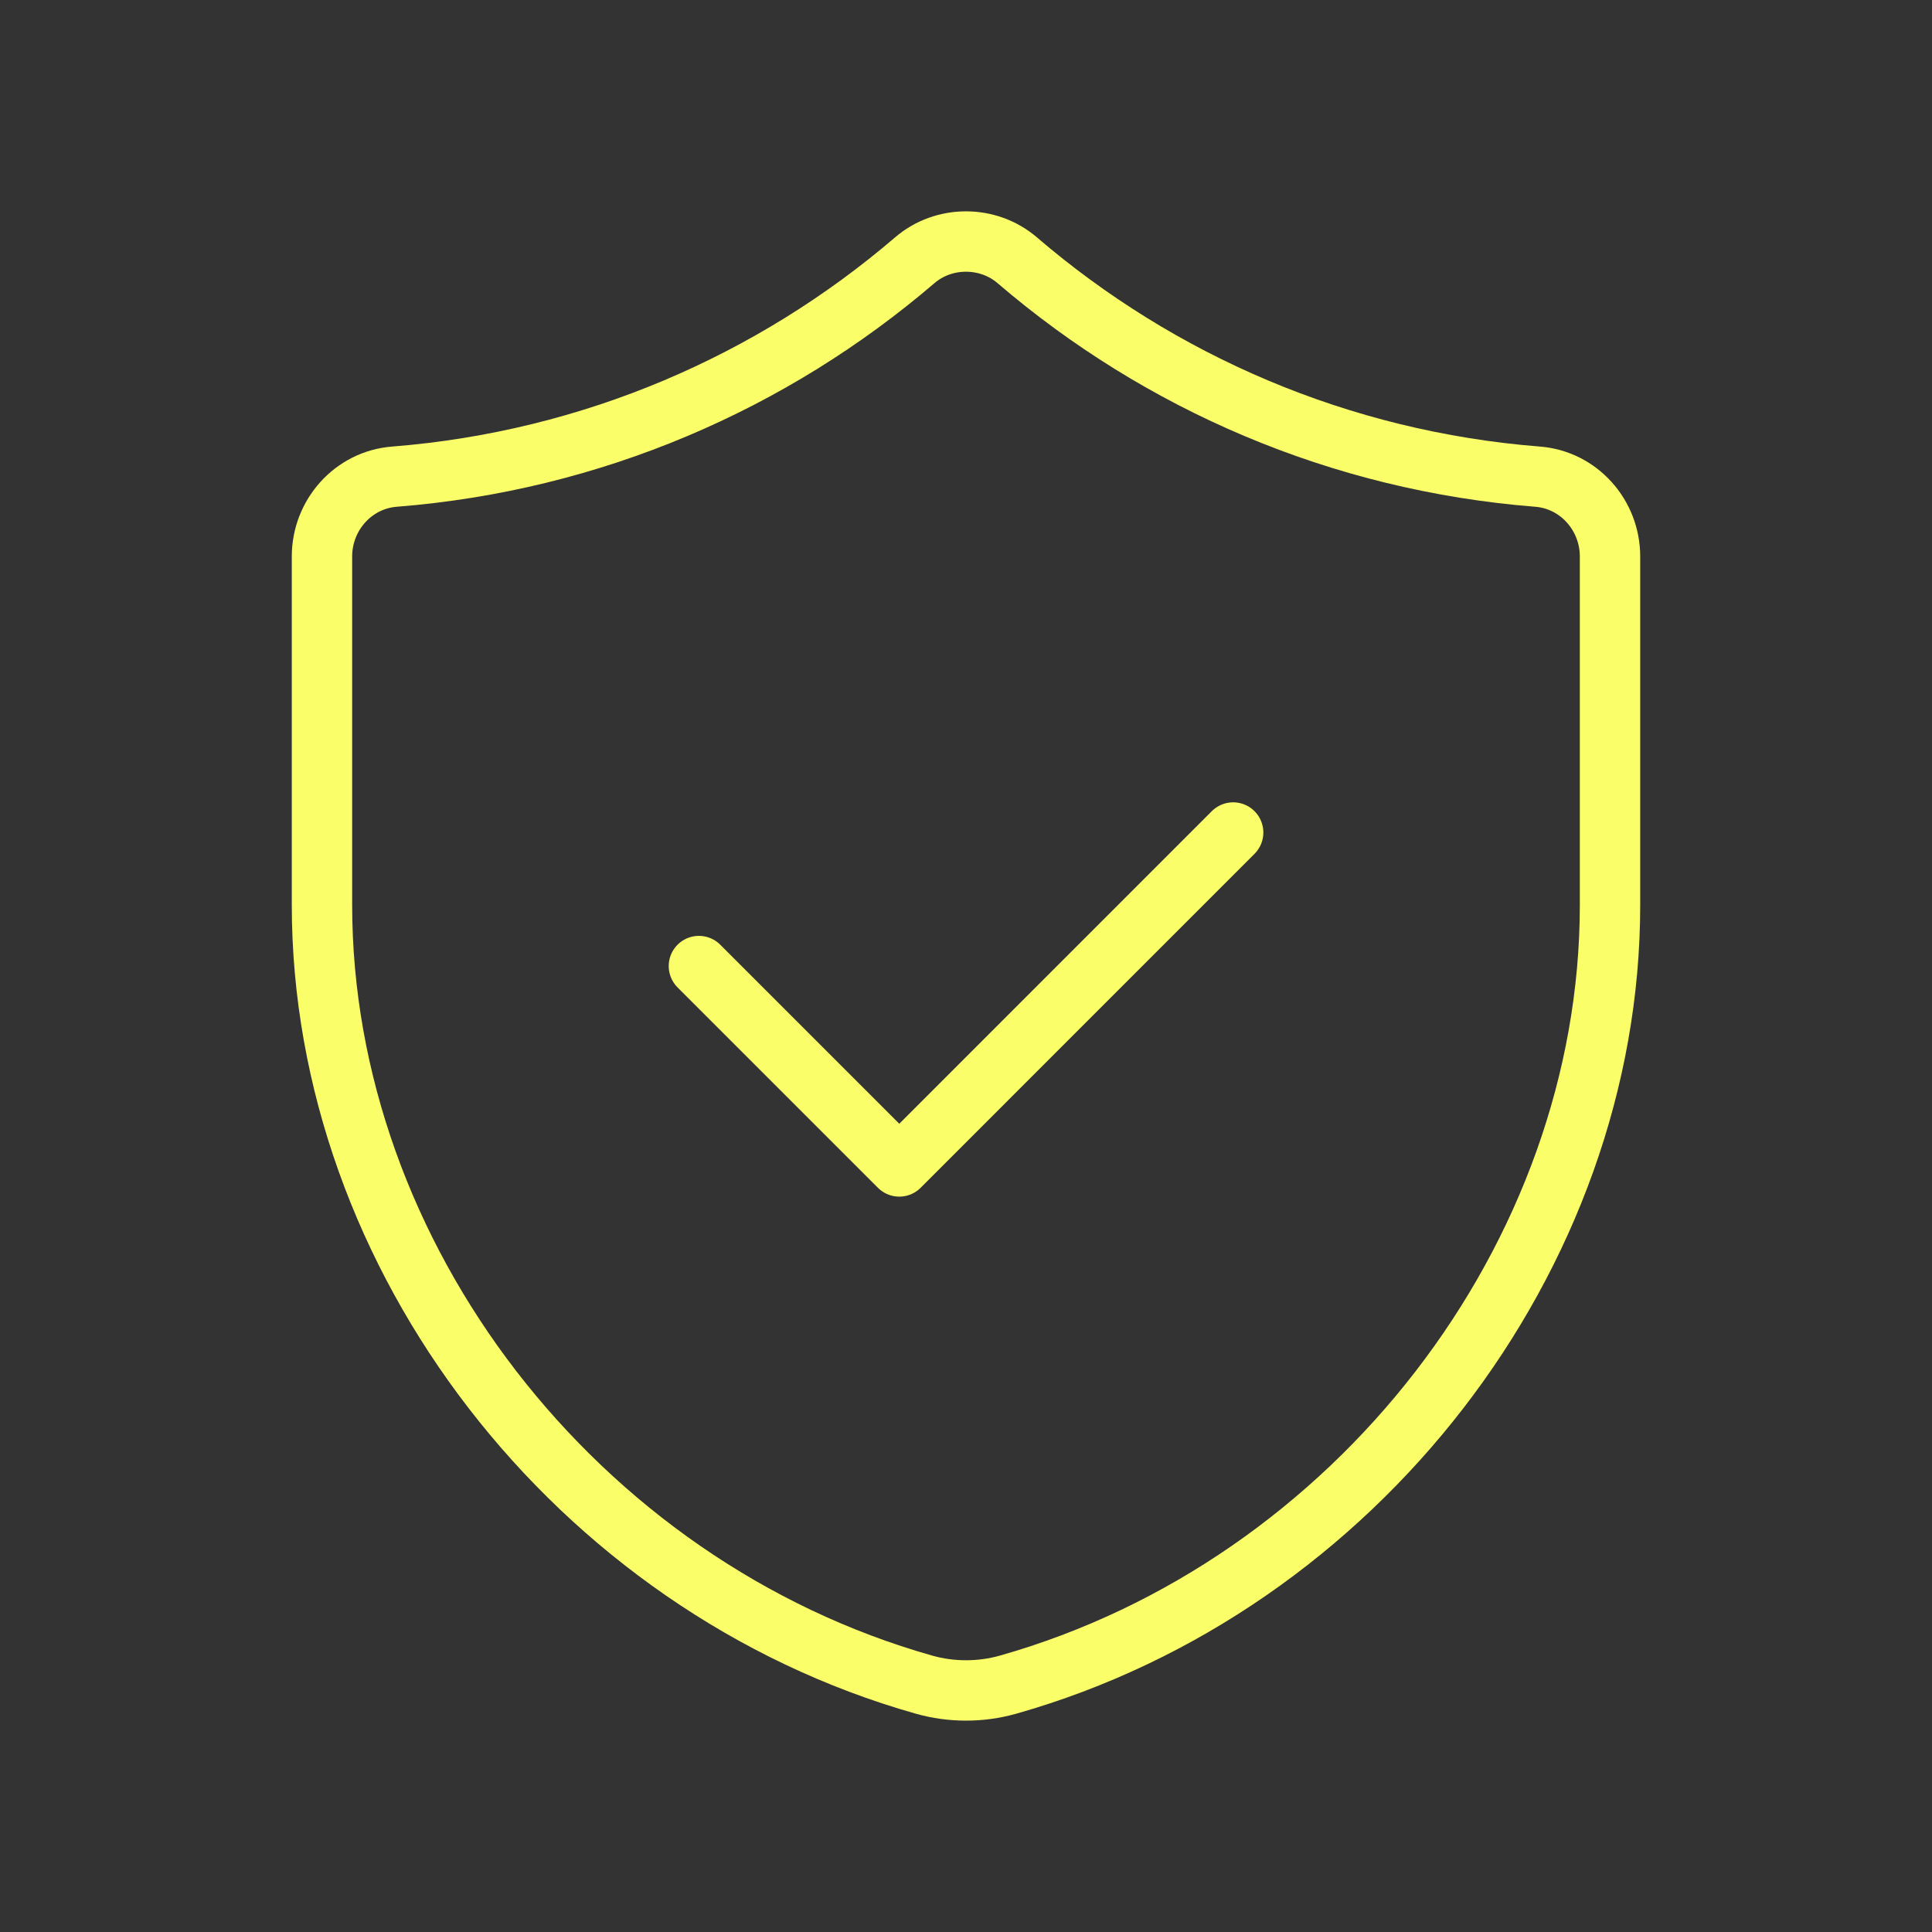 <svg width="32" height="32" viewBox="0 0 32 32" fill="none" xmlns="http://www.w3.org/2000/svg">
<rect x="0" y="0" width="32" height="32" fill="#333333" stroke="none"/>
<path d="M20.425 13.789L14.895 19.32L11.576 16.001" stroke="#FAFF69" stroke-linecap="round" stroke-linejoin="round"/>
<path fill-rule="evenodd" clip-rule="evenodd" d="M25.467 7.895C22.188 7.636 19.204 6.331 16.849 4.311C16.367 3.897 15.632 3.897 15.151 4.311C12.796 6.329 9.812 7.636 6.533 7.895C5.851 7.948 5.333 8.532 5.333 9.216V14.989C5.333 20.812 9.541 26.272 15.304 27.903C15.756 28.031 16.245 28.031 16.697 27.903C22.459 26.271 26.667 20.813 26.667 14.991V9.217C26.667 8.532 26.149 7.948 25.467 7.895Z" stroke="#FAFF69" stroke-linecap="round" stroke-linejoin="round"/>
</svg>
